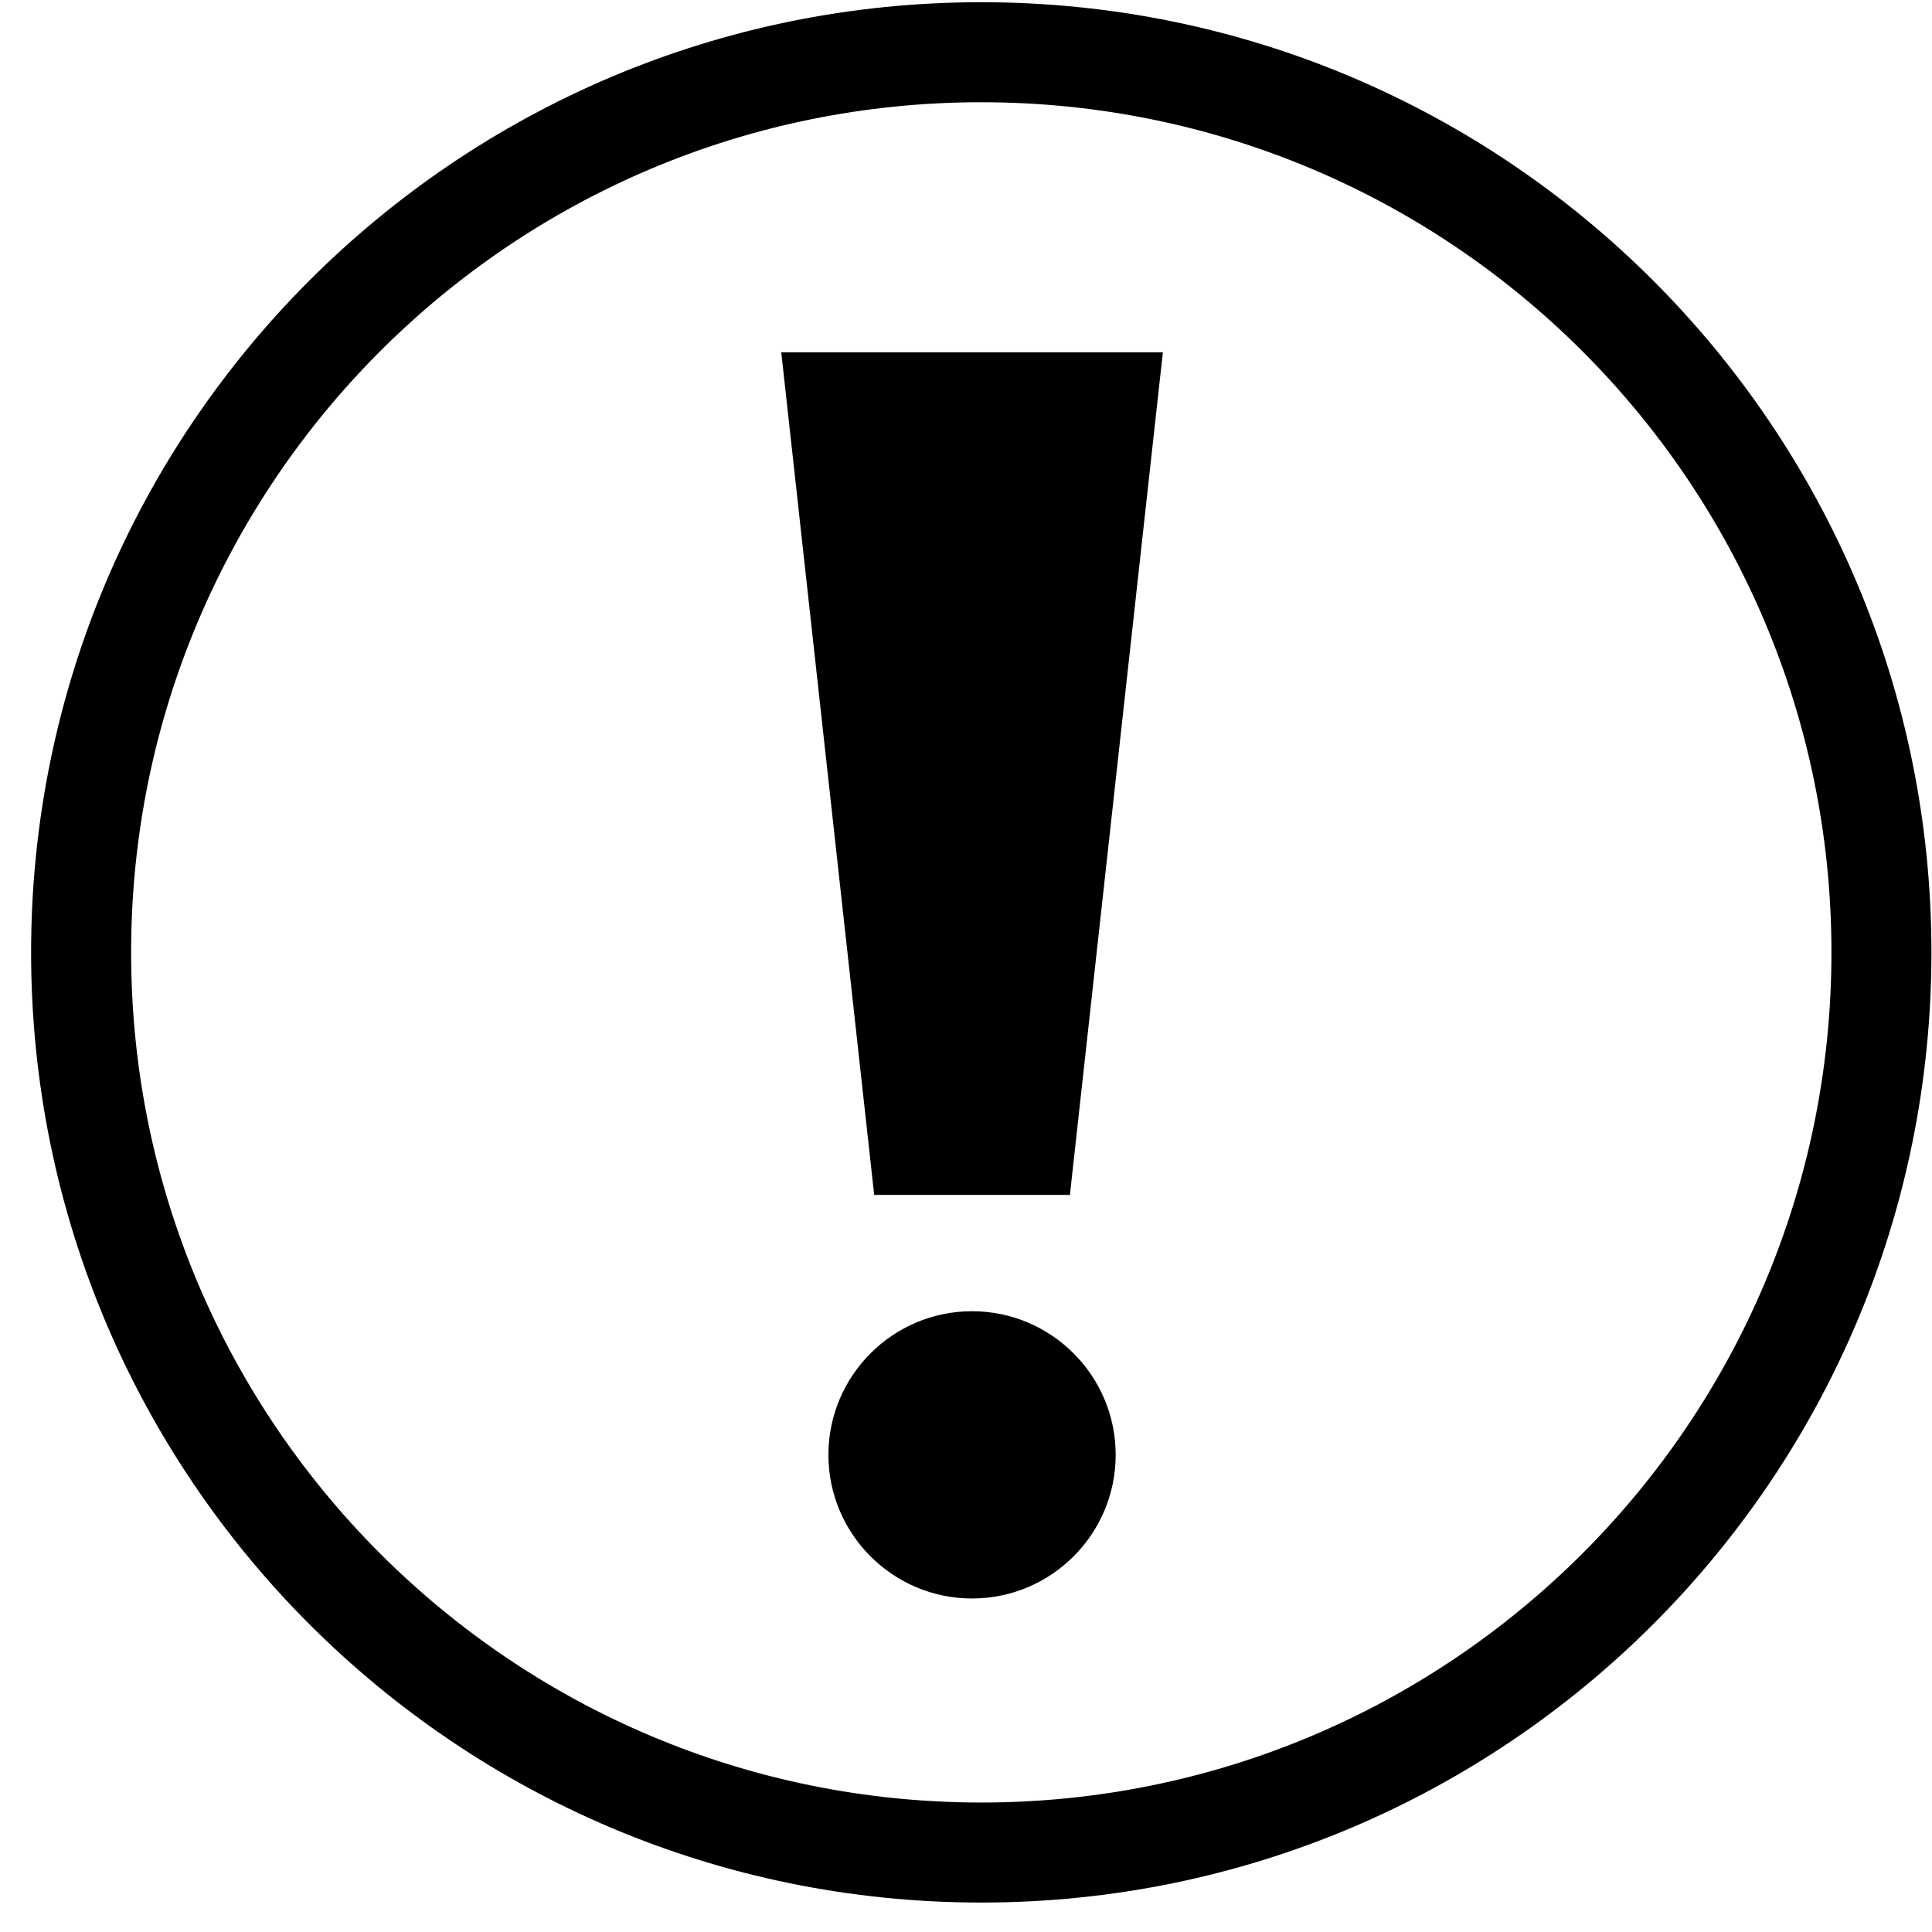 <svg width="61" height="61" viewBox="0 0 61 61" fill="none" xmlns="http://www.w3.org/2000/svg">
<g clip-path="url(#clip0_461_2)">
<path fill-rule="evenodd" clip-rule="evenodd" d="M30.982 0.07C47.551 0.07 60.982 13.502 60.982 30.07C60.982 46.639 47.551 60.07 30.982 60.07C14.414 60.07 0.982 46.639 0.982 30.07C0.982 13.502 14.414 0.07 30.982 0.07ZM30.982 3.228C16.158 3.228 4.14 15.246 4.14 30.07C4.14 44.895 16.158 56.912 30.982 56.912C45.807 56.912 57.825 44.895 57.825 30.07C57.825 15.246 45.807 3.228 30.982 3.228ZM30.691 41.4C28.19 41.4 26.156 43.434 26.156 45.935C26.156 48.436 28.19 50.47 30.691 50.47C33.192 50.47 35.226 48.436 35.226 45.935C35.226 43.434 33.192 41.4 30.691 41.4ZM36.716 11.123H24.667L27.601 37.727H33.781L36.716 11.123Z" fill="black"/>
</g>
<defs>
<clipPath id="clip0_461_2">
<rect width="60" height="60" fill="white" transform="translate(0.982 0.07)"/>
</clipPath>
</defs>
</svg>
